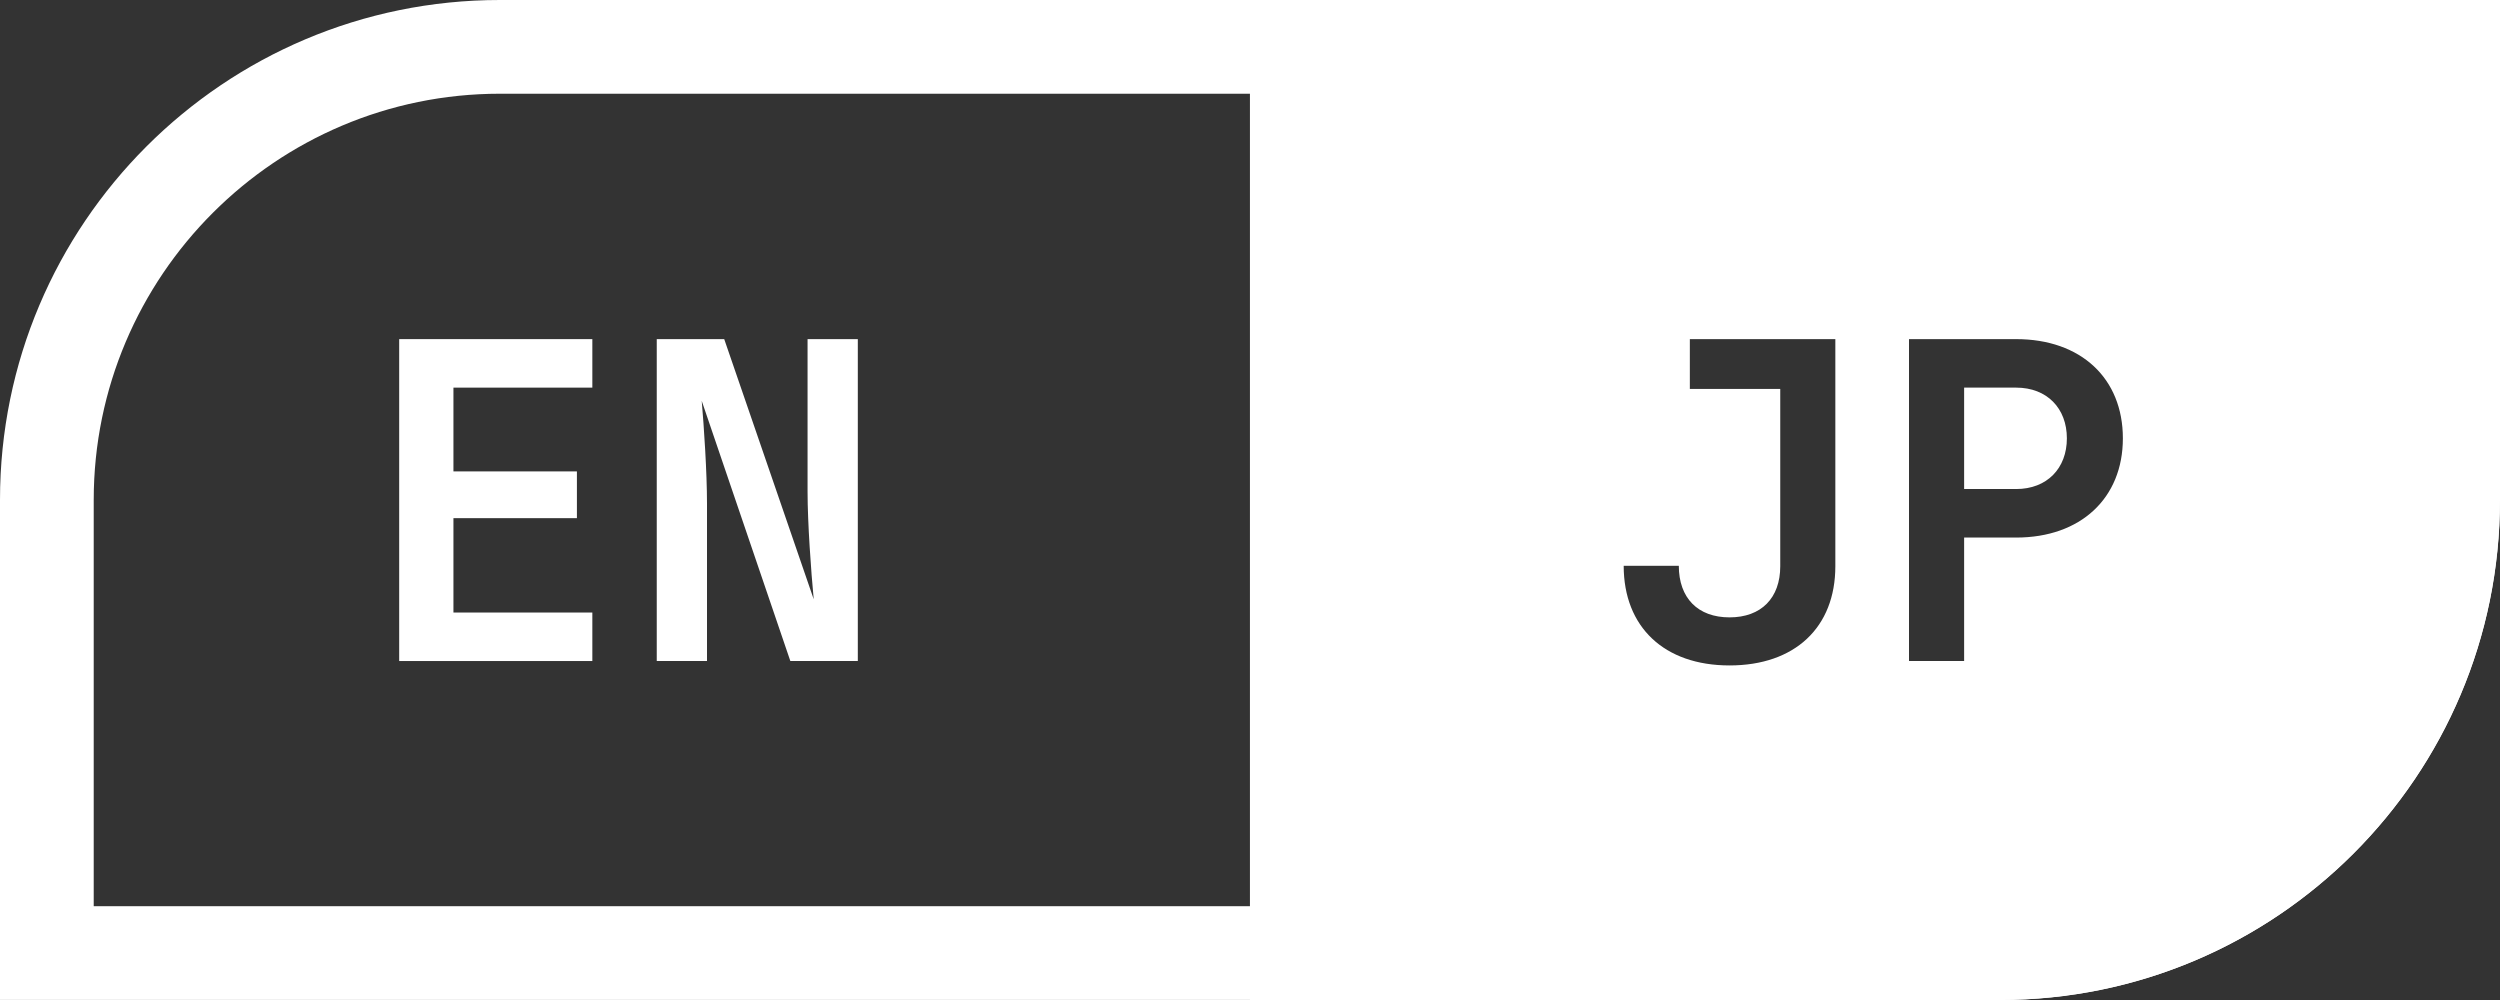 <svg width="80" height="32" viewBox="0 0 80 32" fill="none" xmlns="http://www.w3.org/2000/svg">
<rect x="0" y="0" width="80" height="32" fill="#333333" stroke="none"/>
<path d="M77.001 2.999V15.999C77.001 23.167 71.17 28.998 64.001 28.998H2.999V15.999C2.999 8.83 8.83 2.999 15.999 2.999H76.998M79.996 0H15.999C7.165 0 0 7.165 0 15.999V31.997H64.001C72.839 31.997 80 24.832 80 15.999V0H79.996Z" fill="white"/>
<path fill-rule="evenodd" clip-rule="evenodd" d="M79.996 0H39.998V32.001H63.998C72.835 32.001 79.996 24.836 79.996 16.002V0ZM51.958 18.105H53.722C53.722 19.135 54.329 19.756 55.345 19.756C56.361 19.756 56.968 19.135 56.968 18.119V12.446H54.075V10.852H58.731V18.119C58.731 20.08 57.433 21.294 55.345 21.294C53.256 21.294 51.958 20.066 51.958 18.105ZM64.517 10.852H61.088V21.153H62.852V17.202H64.517C66.577 17.202 67.932 15.946 67.932 14.027C67.932 12.107 66.591 10.852 64.517 10.852ZM66.14 14.027C66.14 14.986 65.505 15.649 64.517 15.649H62.852V12.404H64.517C65.505 12.404 66.14 13.067 66.14 14.027Z" fill="white"/>
<path d="M12.774 10.852H18.955V12.404H14.51V15.085H18.461V16.581H14.51V19.601H18.955V21.153H12.774V10.852Z" fill="white"/>
<path d="M21.016 10.852H23.175L26.039 19.177C25.954 18.288 25.842 16.722 25.842 15.734V10.852H27.45V21.153H25.291L22.455 12.827C22.526 13.646 22.624 15.113 22.624 16.115V21.153H21.016V10.852Z" fill="white"/>
</svg>
